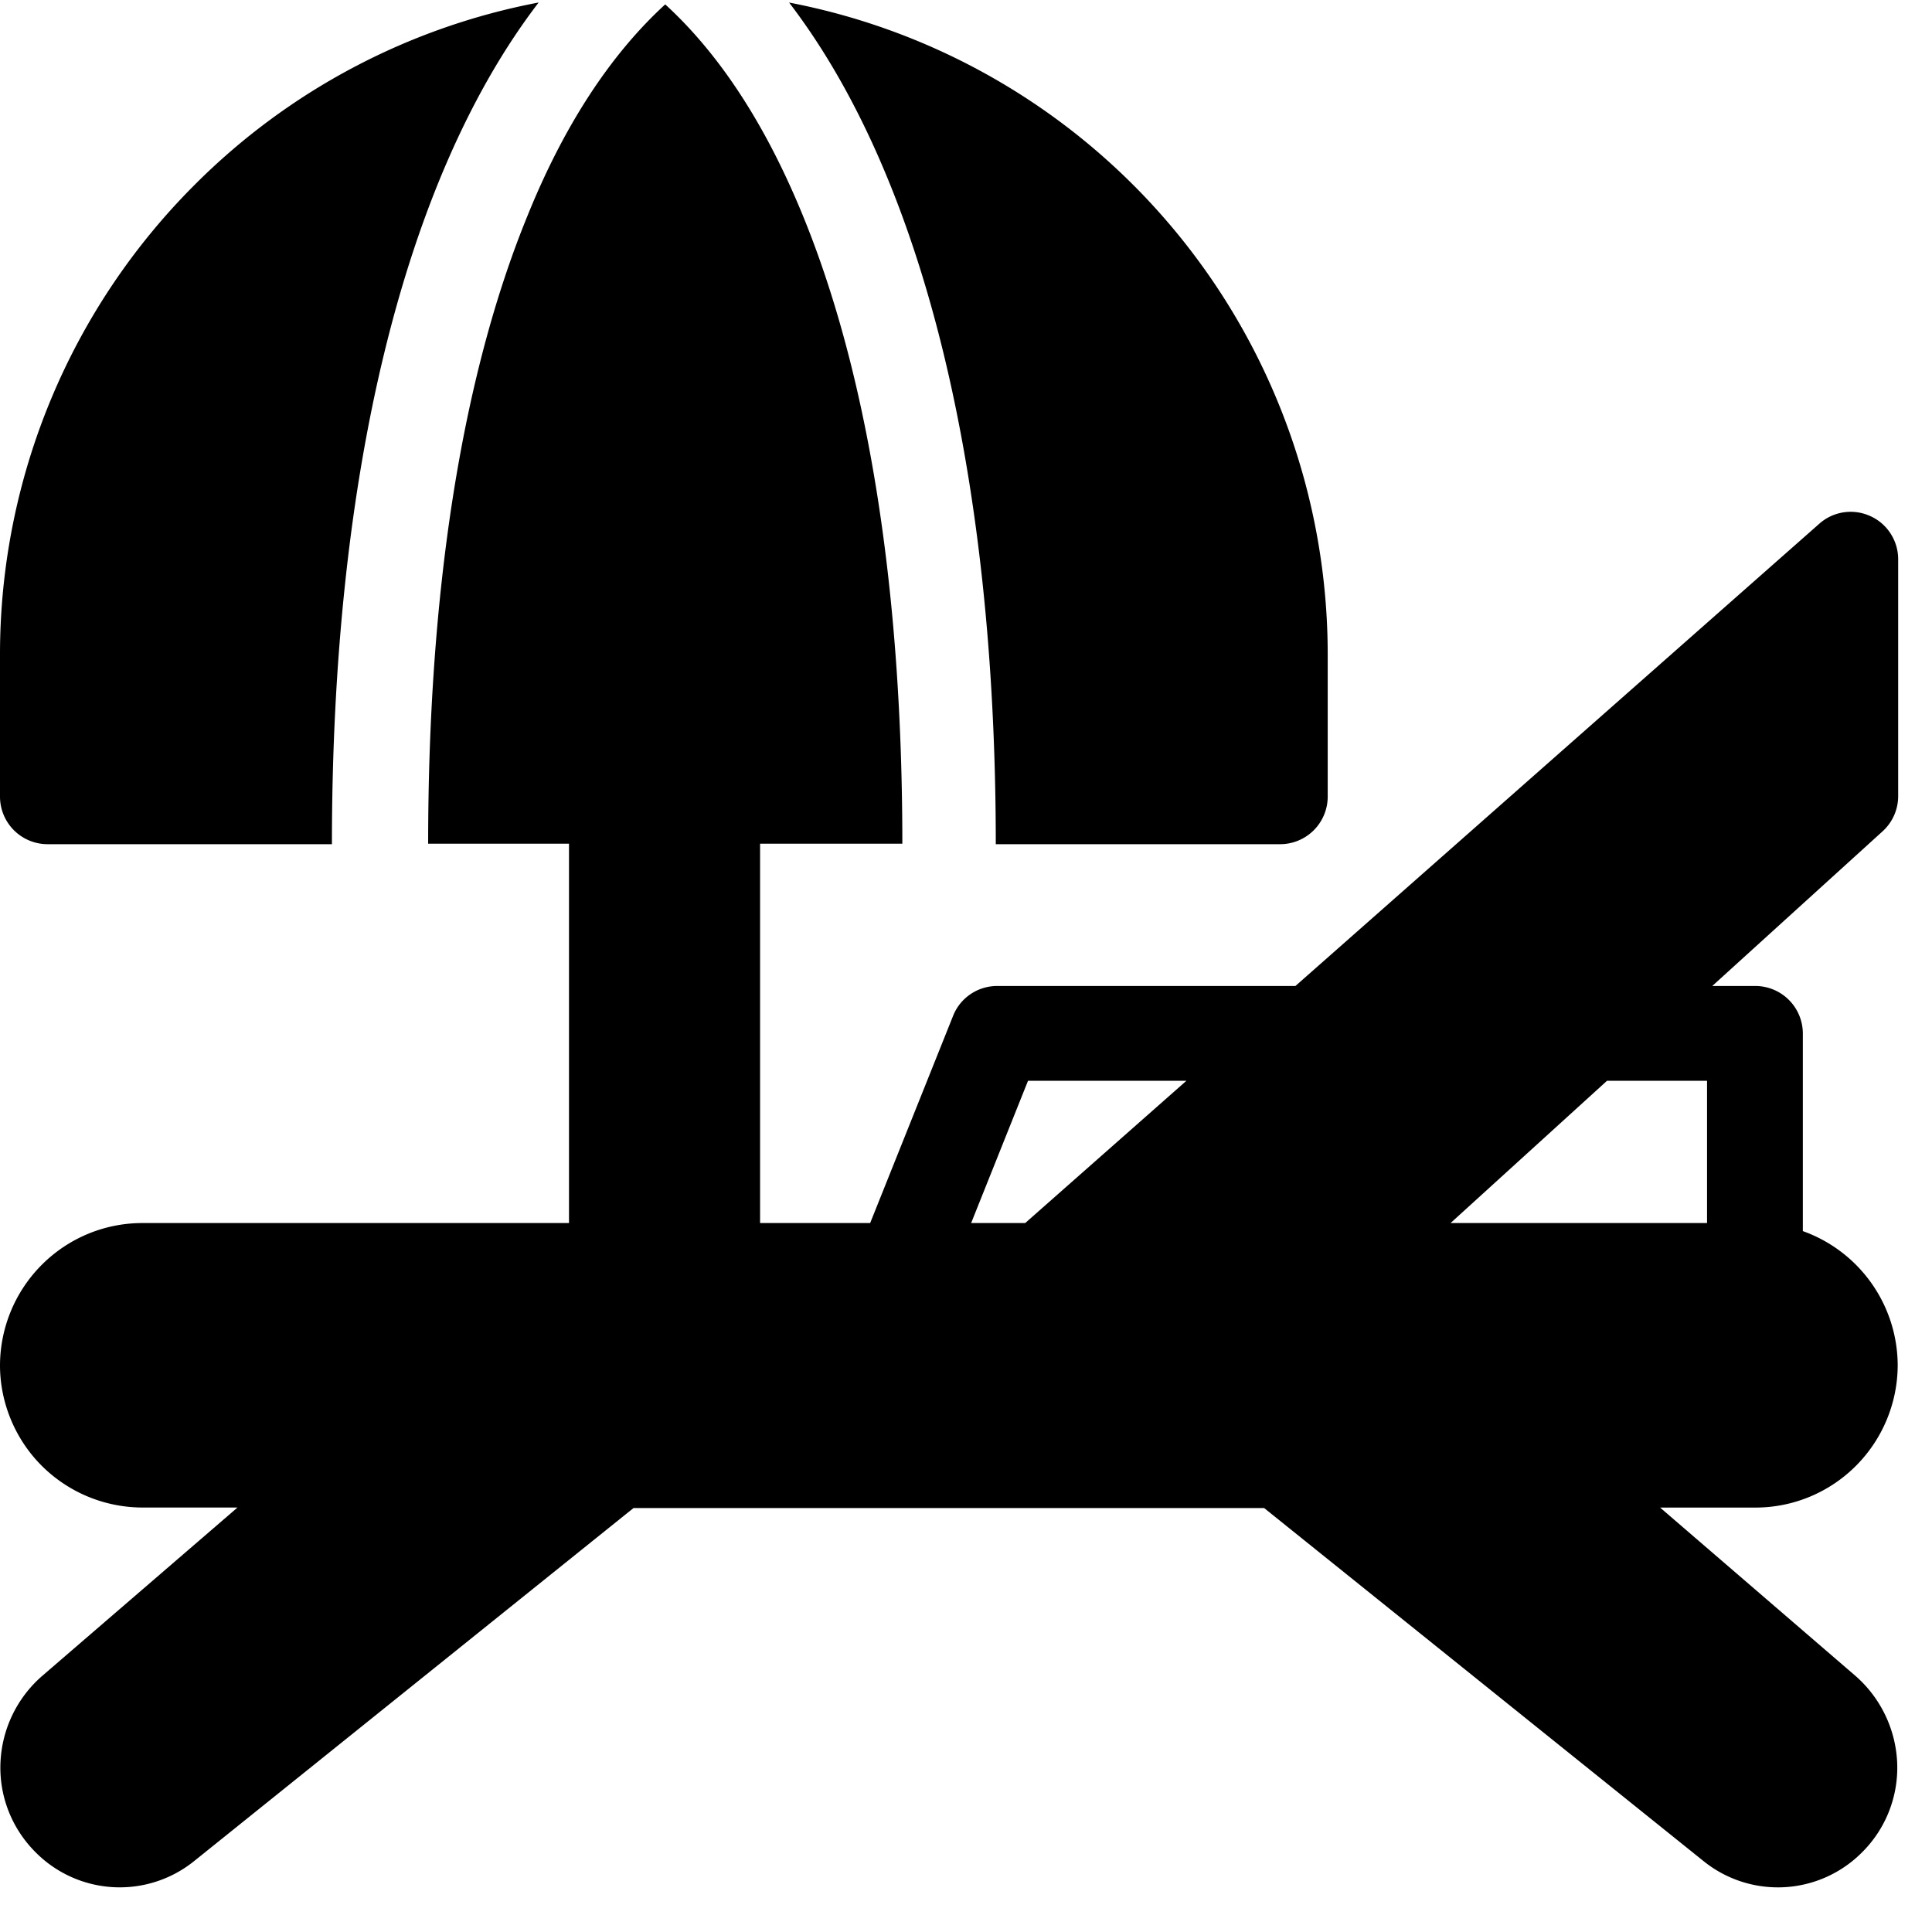 <svg width="41" height="41" fill="none" xmlns="http://www.w3.org/2000/svg"><path fill-rule="evenodd" clip-rule="evenodd" d="M12.075 17.905v8.05H3.02c-.805 0-1.57.322-2.133.886A3.033 3.033 0 000 28.973c0 .795.322 1.57.886 2.133a3.034 3.034 0 002.133.886H5.04L.896 35.565a2.58 2.58 0 00-.886 1.842c-.03.714.242 1.398.745 1.901a2.515 2.515 0 003.36.191l9.329-7.496h13.383l9.329 7.496a2.515 2.515 0 003.36-.19 2.531 2.531 0 00.745-1.902 2.598 2.598 0 00-.885-1.842l-4.146-3.572h2.023c.805 0 1.57-.322 2.133-.886a3.034 3.034 0 00.886-2.133 3.034 3.034 0 00-2.013-2.848V21.93a1.01 1.01 0 00-1.006-1.006h-.916l3.612-3.28a1.01 1.01 0 00.333-.746v-5.031c0-.393-.232-.755-.594-.916a1.002 1.002 0 00-1.077.161l-11.12 9.812h-6.329c-.412 0-.785.251-.936.634l-1.76 4.397H16.13v-8.05h3.019c0-5.283-.695-9.862-2.104-13.313-.764-1.872-1.73-3.402-2.928-4.499-1.197 1.097-2.173 2.627-2.928 4.499-1.409 3.451-2.103 8.03-2.103 13.313h3.019-.03zm22.028 5.031l-3.32 3.019h5.443v-3.019h-2.123zm-12.287 0l-1.207 3.019h1.147l3.421-3.019h-3.36zM11.431.053a14.005 14.005 0 00-7.305 3.874A14.083 14.083 0 000 13.89v3.018a1.01 1.01 0 001.006 1.007h6.038c0-7.779 1.51-14.108 4.387-17.862zm5.314 0c2.877 3.754 4.387 10.083 4.387 17.862h6.038a1.01 1.01 0 001.006-1.006v-3.02A14.083 14.083 0 0016.745.054z" fill="#000"/></svg>